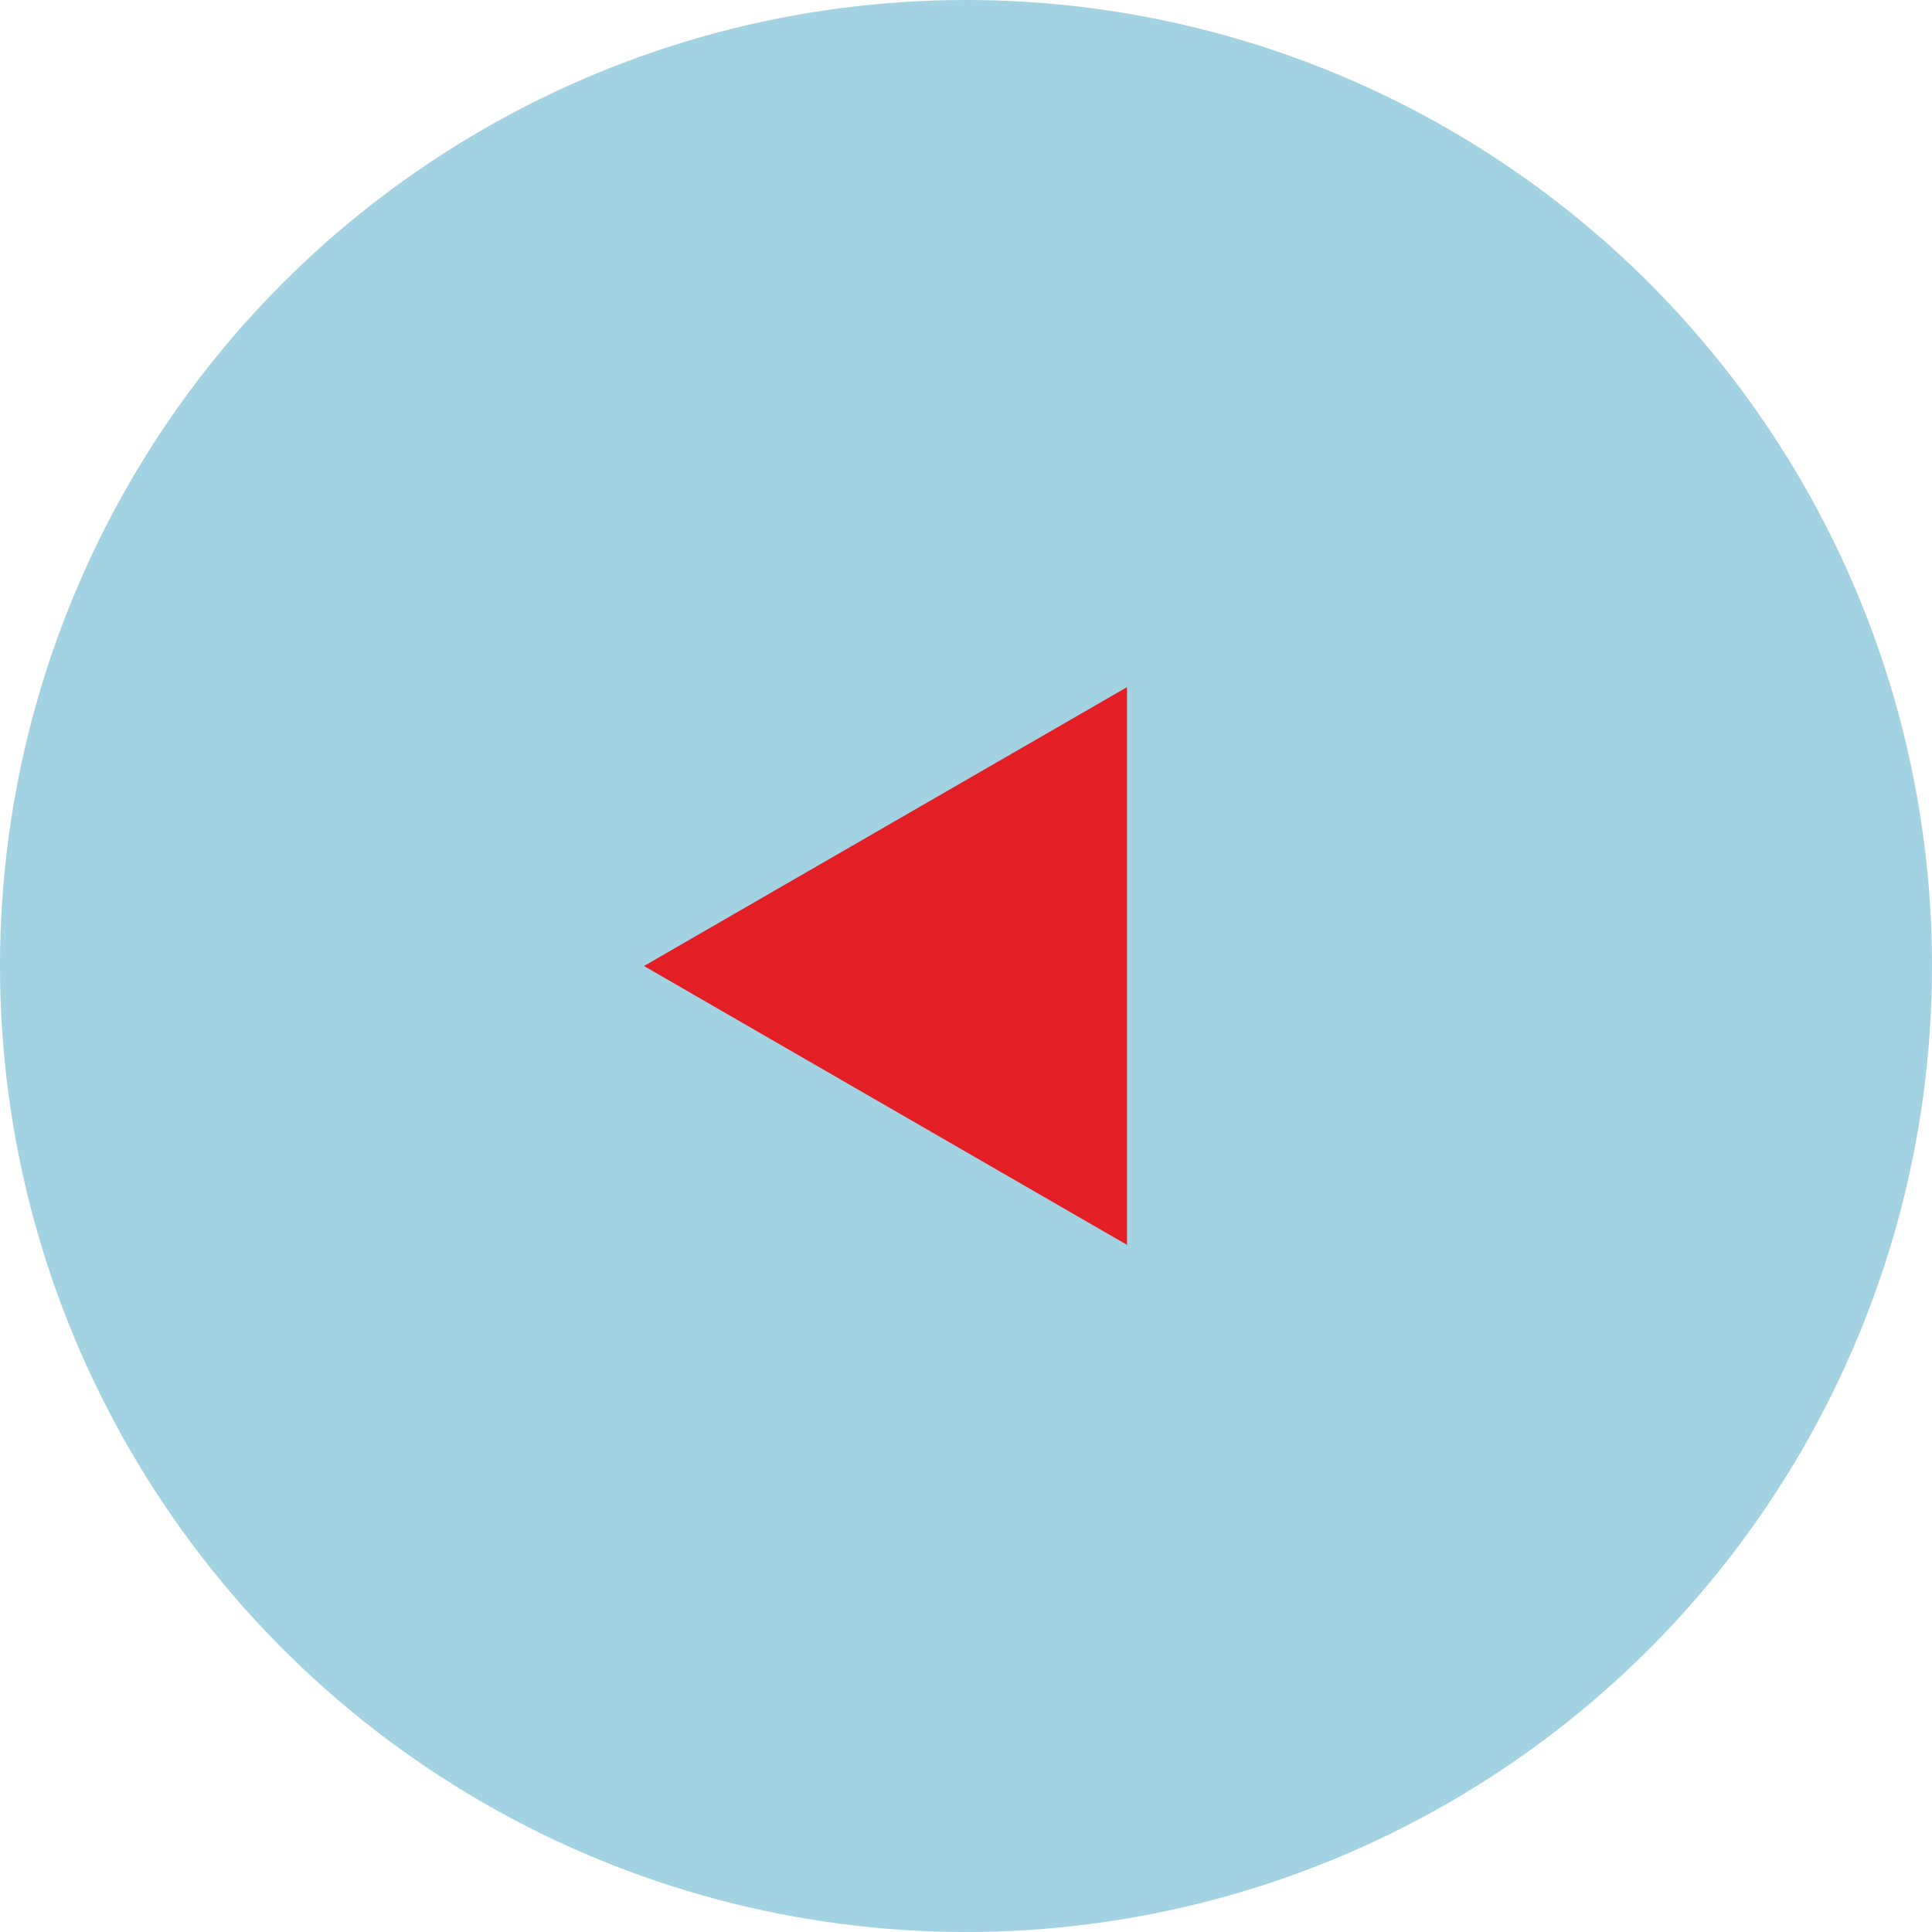 <?xml version="1.0" encoding="UTF-8"?> <svg xmlns="http://www.w3.org/2000/svg" width="60" height="60" viewBox="0 0 60 60" fill="none"><circle cx="30" cy="30" r="30" fill="#A3D2E3"></circle><path d="M20 30L35 21.34V38.66L20 30Z" fill="#E31E25"></path></svg> 